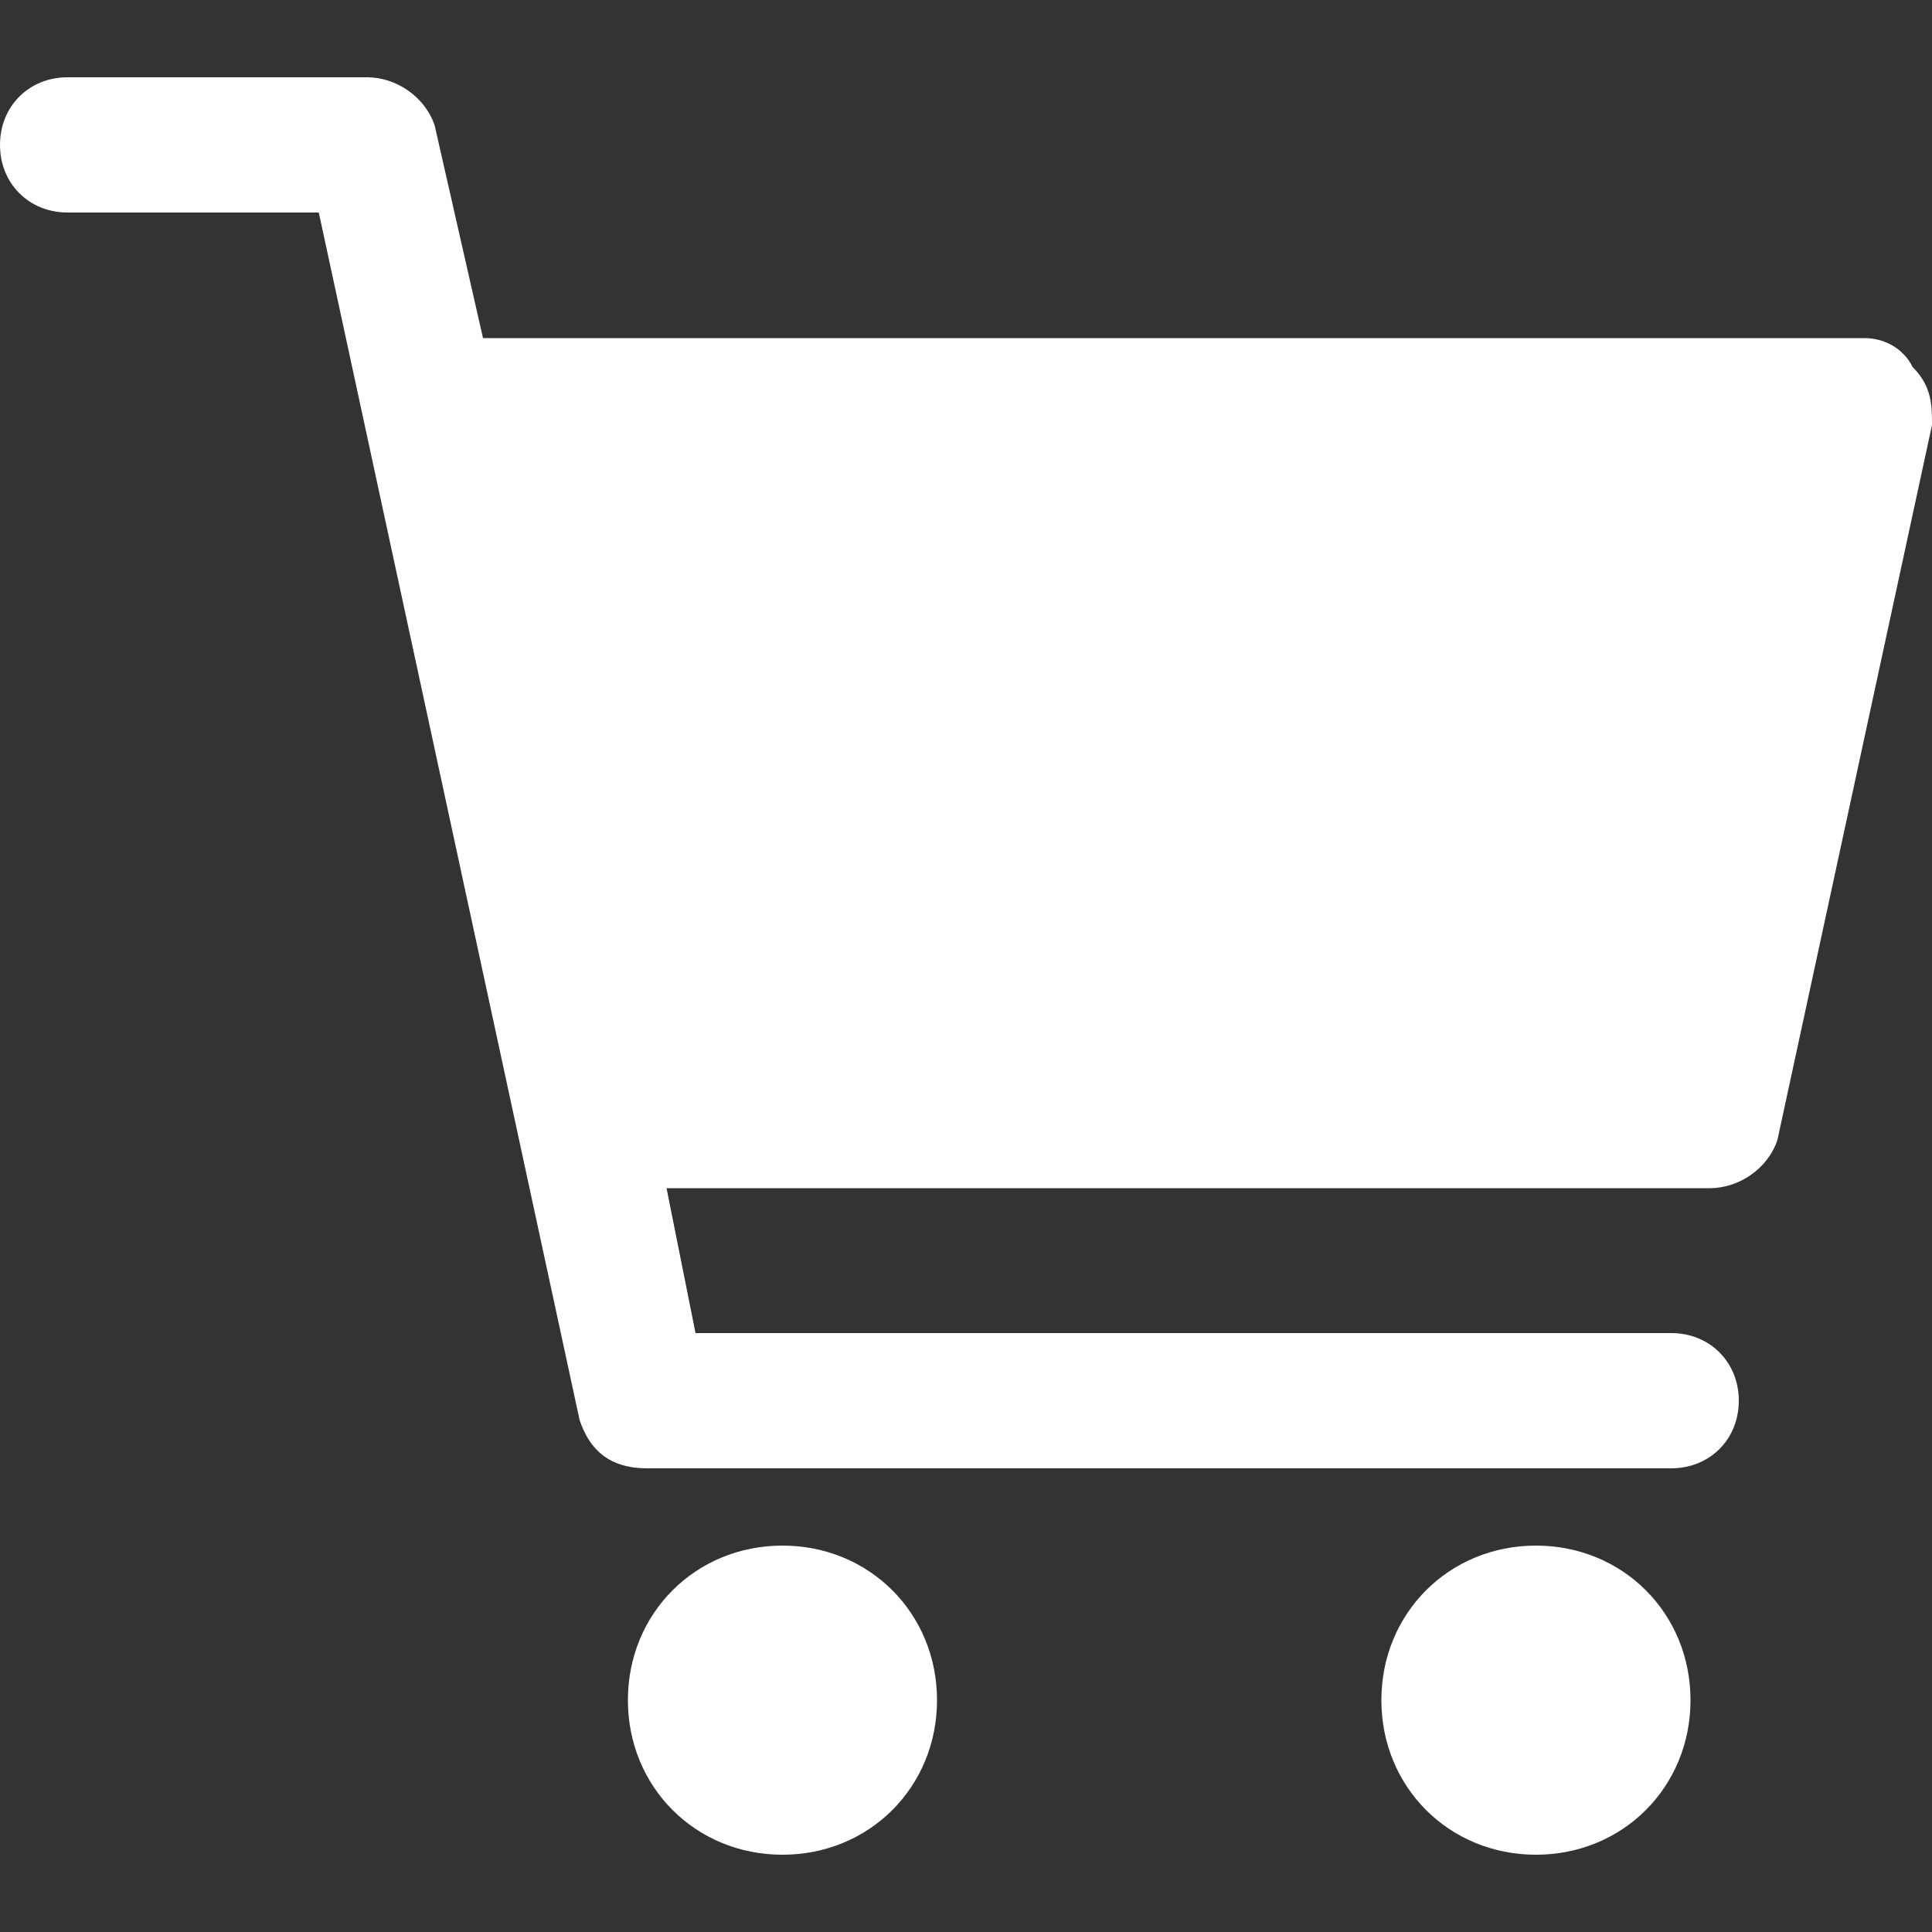 <?xml version="1.0" encoding="utf-8"?>
<!-- Generator: Adobe Illustrator 19.1.1, SVG Export Plug-In . SVG Version: 6.00 Build 0)  -->
<svg version="1.1" id="Layer_1" xmlns="http://www.w3.org/2000/svg" xmlns:xlink="http://www.w3.org/1999/xlink" x="0px" y="0px"
	 width="20px" height="20px" viewBox="0 0 20 20" style="enable-background:new 0 0 20 20;" xml:space="preserve">
<rect x="0" y="0" width="20" height="20" fill="#333333" stroke="none"/>
<style type="text/css">
	.st0{fill:#FFFFFF;}
</style>
<path class="st0" d="M19.8,3.8c-0.1-0.2-0.3-0.3-0.5-0.3H5L4.5,1.3C4.4,1,4.1,0.8,3.8,0.8H0.7C0.3,0.8,0,1.1,0,1.5
	c0,0.4,0.3,0.7,0.7,0.7h2.6L6,14.7c0.1,0.3,0.3,0.5,0.7,0.5h10.6c0.4,0,0.7-0.3,0.7-0.7c0-0.4-0.3-0.7-0.7-0.7H7.2l-0.3-1.5h10.8
	c0.3,0,0.6-0.2,0.7-0.5L20,4.4C20,4.2,20,4,19.8,3.8L19.8,3.8z"/>
<path class="st0" d="M17.5,17.6c0,0.9-0.7,1.6-1.6,1.6c-0.9,0-1.6-0.7-1.6-1.6c0-0.9,0.7-1.6,1.6-1.6C16.8,16,17.5,16.7,17.5,17.6"
	/>
<path class="st0" d="M9.7,17.6c0,0.9-0.7,1.6-1.6,1.6s-1.6-0.7-1.6-1.6c0-0.9,0.7-1.6,1.6-1.6S9.7,16.7,9.7,17.6"/>
</svg>
